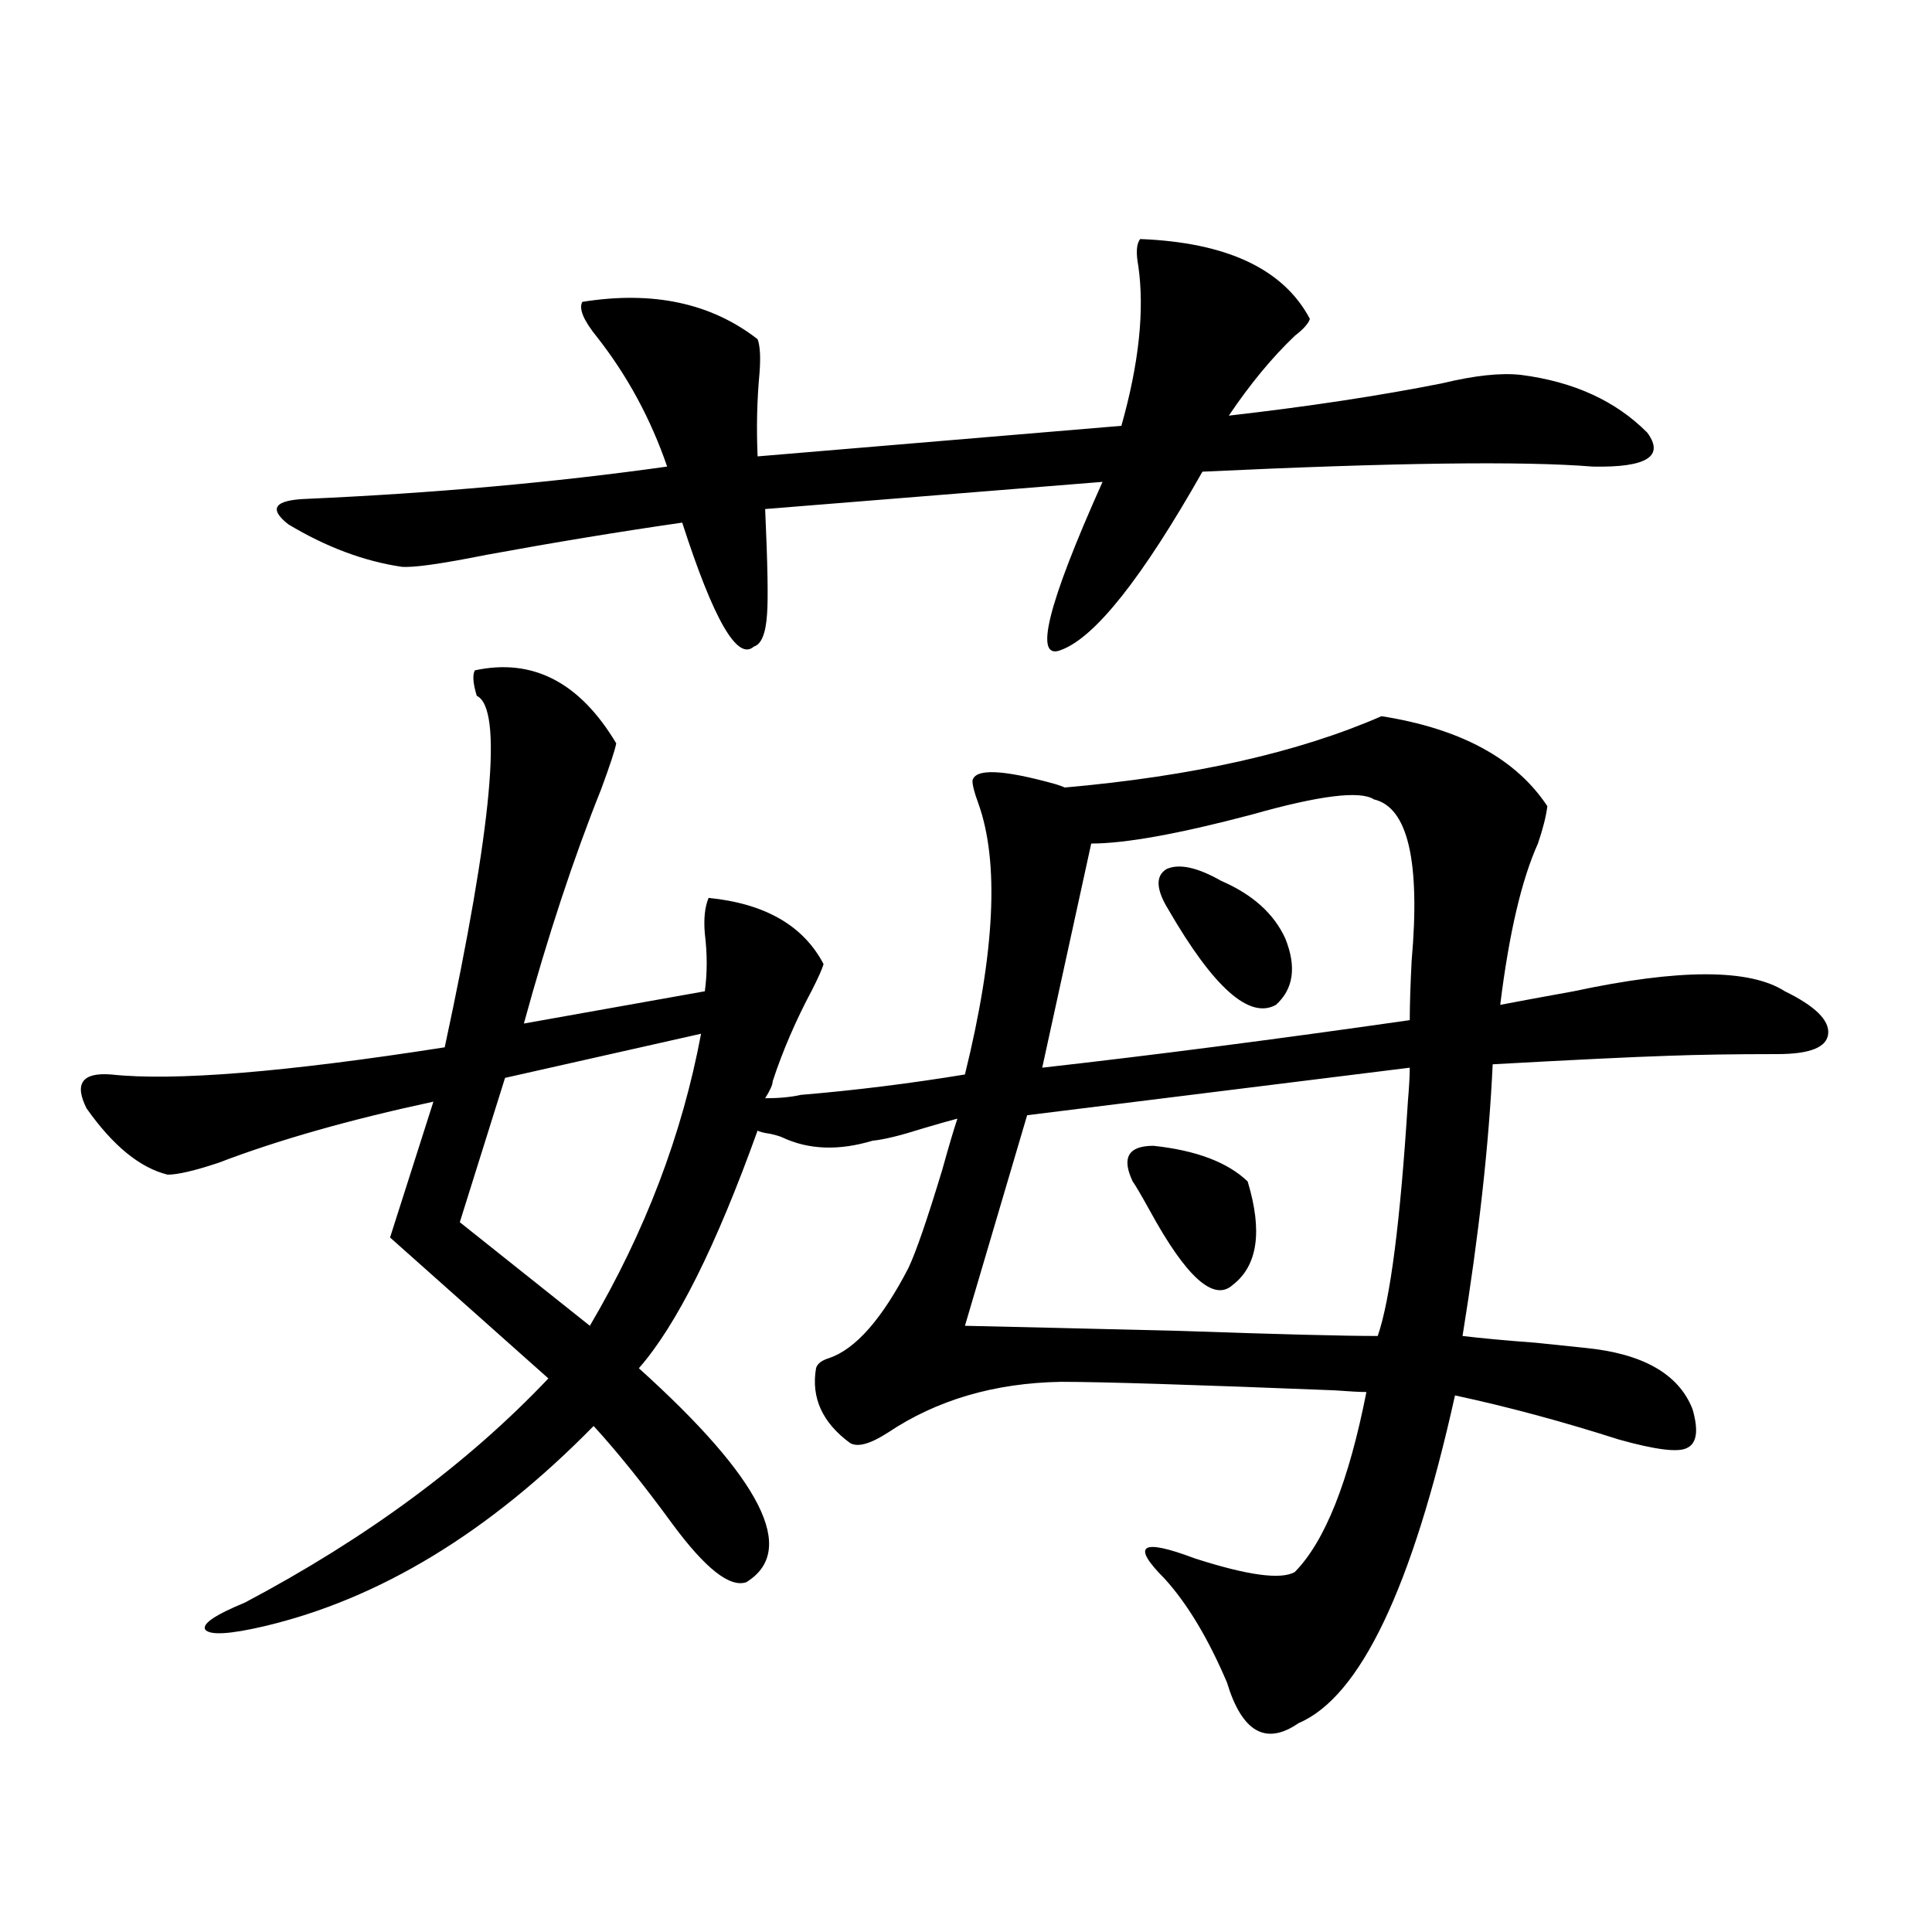 <?xml version="1.0" encoding="utf-8"?>
<!-- Generator: Adobe Illustrator 16.0.0, SVG Export Plug-In . SVG Version: 6.00 Build 0)  -->
<!DOCTYPE svg PUBLIC "-//W3C//DTD SVG 1.1//EN" "http://www.w3.org/Graphics/SVG/1.1/DTD/svg11.dtd">
<svg version="1.1" id="图层_1" xmlns="http://www.w3.org/2000/svg" xmlns:xlink="http://www.w3.org/1999/xlink" x="0px" y="0px"
	 width="1000px" height="1000px" viewBox="0 0 1000 1000" enable-background="new 0 0 1000 1000" xml:space="preserve">
<path d="M715.056,370.699c40.975,6.455,69.587,21.973,85.852,46.582c-0.655,5.273-2.286,11.728-4.878,19.336
	c-8.46,18.759-14.969,46.582-19.512,83.496c9.101-1.758,21.783-4.092,38.048-7.031c54.633-11.714,91.05-11.714,109.266,0
	c15.609,7.622,23.079,14.941,22.438,21.973c-0.655,7.031-9.436,10.547-26.341,10.547c-22.118,0-40.975,0.302-56.584,0.879
	c-18.216,0.591-48.459,2.06-90.729,4.395c-1.951,41.611-7.164,88.481-15.609,140.625c9.756,1.181,22.438,2.348,38.048,3.516
	c11.707,1.181,20.152,2.06,25.365,2.637c29.908,2.939,48.444,13.486,55.608,31.641c3.247,11.137,2.271,17.88-2.927,20.215
	c-4.558,2.348-16.265,0.879-35.121-4.395c-29.268-9.366-57.56-16.988-84.876-22.852c-22.118,99.619-49.114,156.143-80.974,169.629
	c-16.92,11.714-29.268,4.683-37.072-21.094c-9.756-22.852-20.487-40.718-32.194-53.613c-17.561-17.578-12.362-21.094,15.609-10.547
	c27.316,8.789,44.542,11.137,51.706,7.031c15.609-15.82,27.957-46.87,37.072-93.164c-3.262,0-8.78-0.288-16.585-0.879
	c-73.504-2.925-120.652-4.395-141.46-4.395c-34.48,0.591-64.389,9.38-89.754,26.367c-9.115,5.864-15.609,7.622-19.512,5.273
	c-14.313-10.547-20.167-23.428-17.561-38.672c0.641-2.334,2.927-4.092,6.829-5.273c13.658-4.683,27.316-20.215,40.975-46.582
	c3.902-8.198,9.756-25.186,17.561-50.977c3.247-11.714,5.854-20.503,7.805-26.367c-4.558,1.181-10.731,2.939-18.536,5.273
	c-11.066,3.516-19.512,5.576-25.365,6.152c-17.561,5.273-33.17,4.697-46.828-1.758c-1.311-0.577-3.262-1.167-5.854-1.758
	c-3.902-0.577-6.188-1.167-6.829-1.758c-21.463,59.766-41.95,100.786-61.462,123.047c63.733,57.431,82.27,94.345,55.608,110.742
	c-8.46,2.939-21.143-7.031-38.048-29.883c-14.969-20.503-28.627-37.491-40.975-50.977
	c-53.992,55.083-110.896,89.648-170.728,103.711c-17.561,4.092-27.651,4.683-30.243,1.758c-1.951-2.939,4.878-7.622,20.487-14.063
	c63.078-33.398,115.439-72.07,157.069-116.016l-81.949-72.949l22.438-70.313c-43.581,9.38-80.653,19.927-111.217,31.641
	c-12.362,4.106-21.143,6.152-26.341,6.152c-14.313-3.516-28.292-14.941-41.95-34.277c-6.509-12.881-2.286-18.745,12.683-17.578
	c32.515,3.516,90.074-1.167,172.679-14.063c24.71-114.834,30.243-175.479,16.585-181.934c-1.951-6.441-2.286-10.835-0.976-13.184
	c29.908-6.441,54.298,6.152,73.169,37.793c-0.655,3.516-3.262,11.426-7.805,23.73c-14.313,35.747-27.651,76.177-39.999,121.289
	l93.656-16.699c1.296-9.366,1.296-19.336,0-29.883c-0.655-7.608,0-13.76,1.951-18.457c29.268,2.939,49.1,14.365,59.511,34.277
	c-0.655,2.348-2.606,6.743-5.854,13.184c-8.46,15.82-15.289,31.641-20.487,47.461c0,1.758-1.311,4.697-3.902,8.789
	c7.149,0,13.323-0.577,18.536-1.758c27.957-2.334,56.249-5.85,84.876-10.547c15.609-63.281,17.881-110.152,6.829-140.625
	c-1.951-5.273-2.927-9.077-2.927-11.426c1.296-6.441,15.609-5.85,42.926,1.758c1.951,0.591,3.567,1.181,4.878,1.758
	C617.497,401.763,672.13,389.459,715.056,370.699z M590.181,123.727c44.877,1.758,74.145,15.532,87.803,41.309
	c-0.655,2.348-3.262,5.273-7.805,8.789c-11.707,11.137-23.094,24.912-34.146,41.309c40.975-4.683,77.712-10.245,110.241-16.699
	c16.905-4.092,30.563-5.562,40.975-4.395c27.316,3.516,49.1,13.486,65.364,29.883c9.101,12.305-0.335,18.169-28.292,17.578
	c-35.776-2.925-103.092-2.046-201.946,2.637c-31.219,55.083-55.608,85.844-73.169,92.285c-14.313,5.864-7.164-23.14,21.463-87.012
	l-174.63,14.063c1.296,28.716,1.616,46.884,0.976,54.492c-0.655,9.97-2.927,15.532-6.829,16.699
	c-8.46,7.622-20.822-13.76-37.072-64.16c-32.529,4.697-66.34,10.259-101.461,16.699c-23.414,4.697-38.048,6.743-43.901,6.152
	c-19.512-2.925-39.023-10.245-58.535-21.973c-10.411-8.198-7.164-12.593,9.756-13.184c65.685-2.925,127.802-8.487,186.337-16.699
	c-8.46-24.609-20.487-46.87-36.097-66.797c-7.164-8.789-9.756-14.941-7.805-18.457c36.417-5.85,66.66,0.591,90.729,19.336
	c1.296,3.516,1.616,9.38,0.976,17.578c-1.311,14.063-1.631,28.427-0.976,43.066l188.288-15.82
	c9.101-32.217,12.027-59.766,8.78-82.617C587.895,130.758,588.229,126.075,590.181,123.727z M362.869,535.055l-101.461,22.852
	l-23.414,74.707l67.315,53.613C333.922,637.599,353.113,587.213,362.869,535.055z M729.689,552.633l-198.044,24.609l-32.194,108.984
	c26.661,0.591,63.733,1.469,111.217,2.637c50.73,1.758,84.876,2.637,102.437,2.637c6.494-18.745,11.707-59.175,15.609-121.289
	C729.354,562.603,729.689,556.739,729.689,552.633z M711.153,413.766c-7.164-4.683-28.292-2.046-63.413,7.91
	c-37.728,9.97-65.364,14.941-82.925,14.941L539.45,552.633c57.225-6.441,120.638-14.639,190.239-24.609
	c0-7.608,0.32-17.866,0.976-30.762C735.208,445.709,728.714,417.872,711.153,413.766z M586.278,611.52
	c-5.854-12.305-2.286-18.457,10.731-18.457c22.104,2.348,38.368,8.501,48.779,18.457c7.805,25.791,5.198,43.657-7.805,53.613
	c-9.756,8.789-24.069-4.092-42.926-38.672C590.501,618.263,587.574,613.278,586.278,611.52z M604.814,470.895
	c-6.509-10.547-6.829-17.578-0.976-21.094c6.494-2.925,15.93-0.879,28.292,6.152c16.25,7.031,27.316,17.001,33.17,29.883
	c5.854,14.653,4.223,26.079-4.878,34.277C646.765,527.735,628.229,511.324,604.814,470.895z"/>
</svg>
